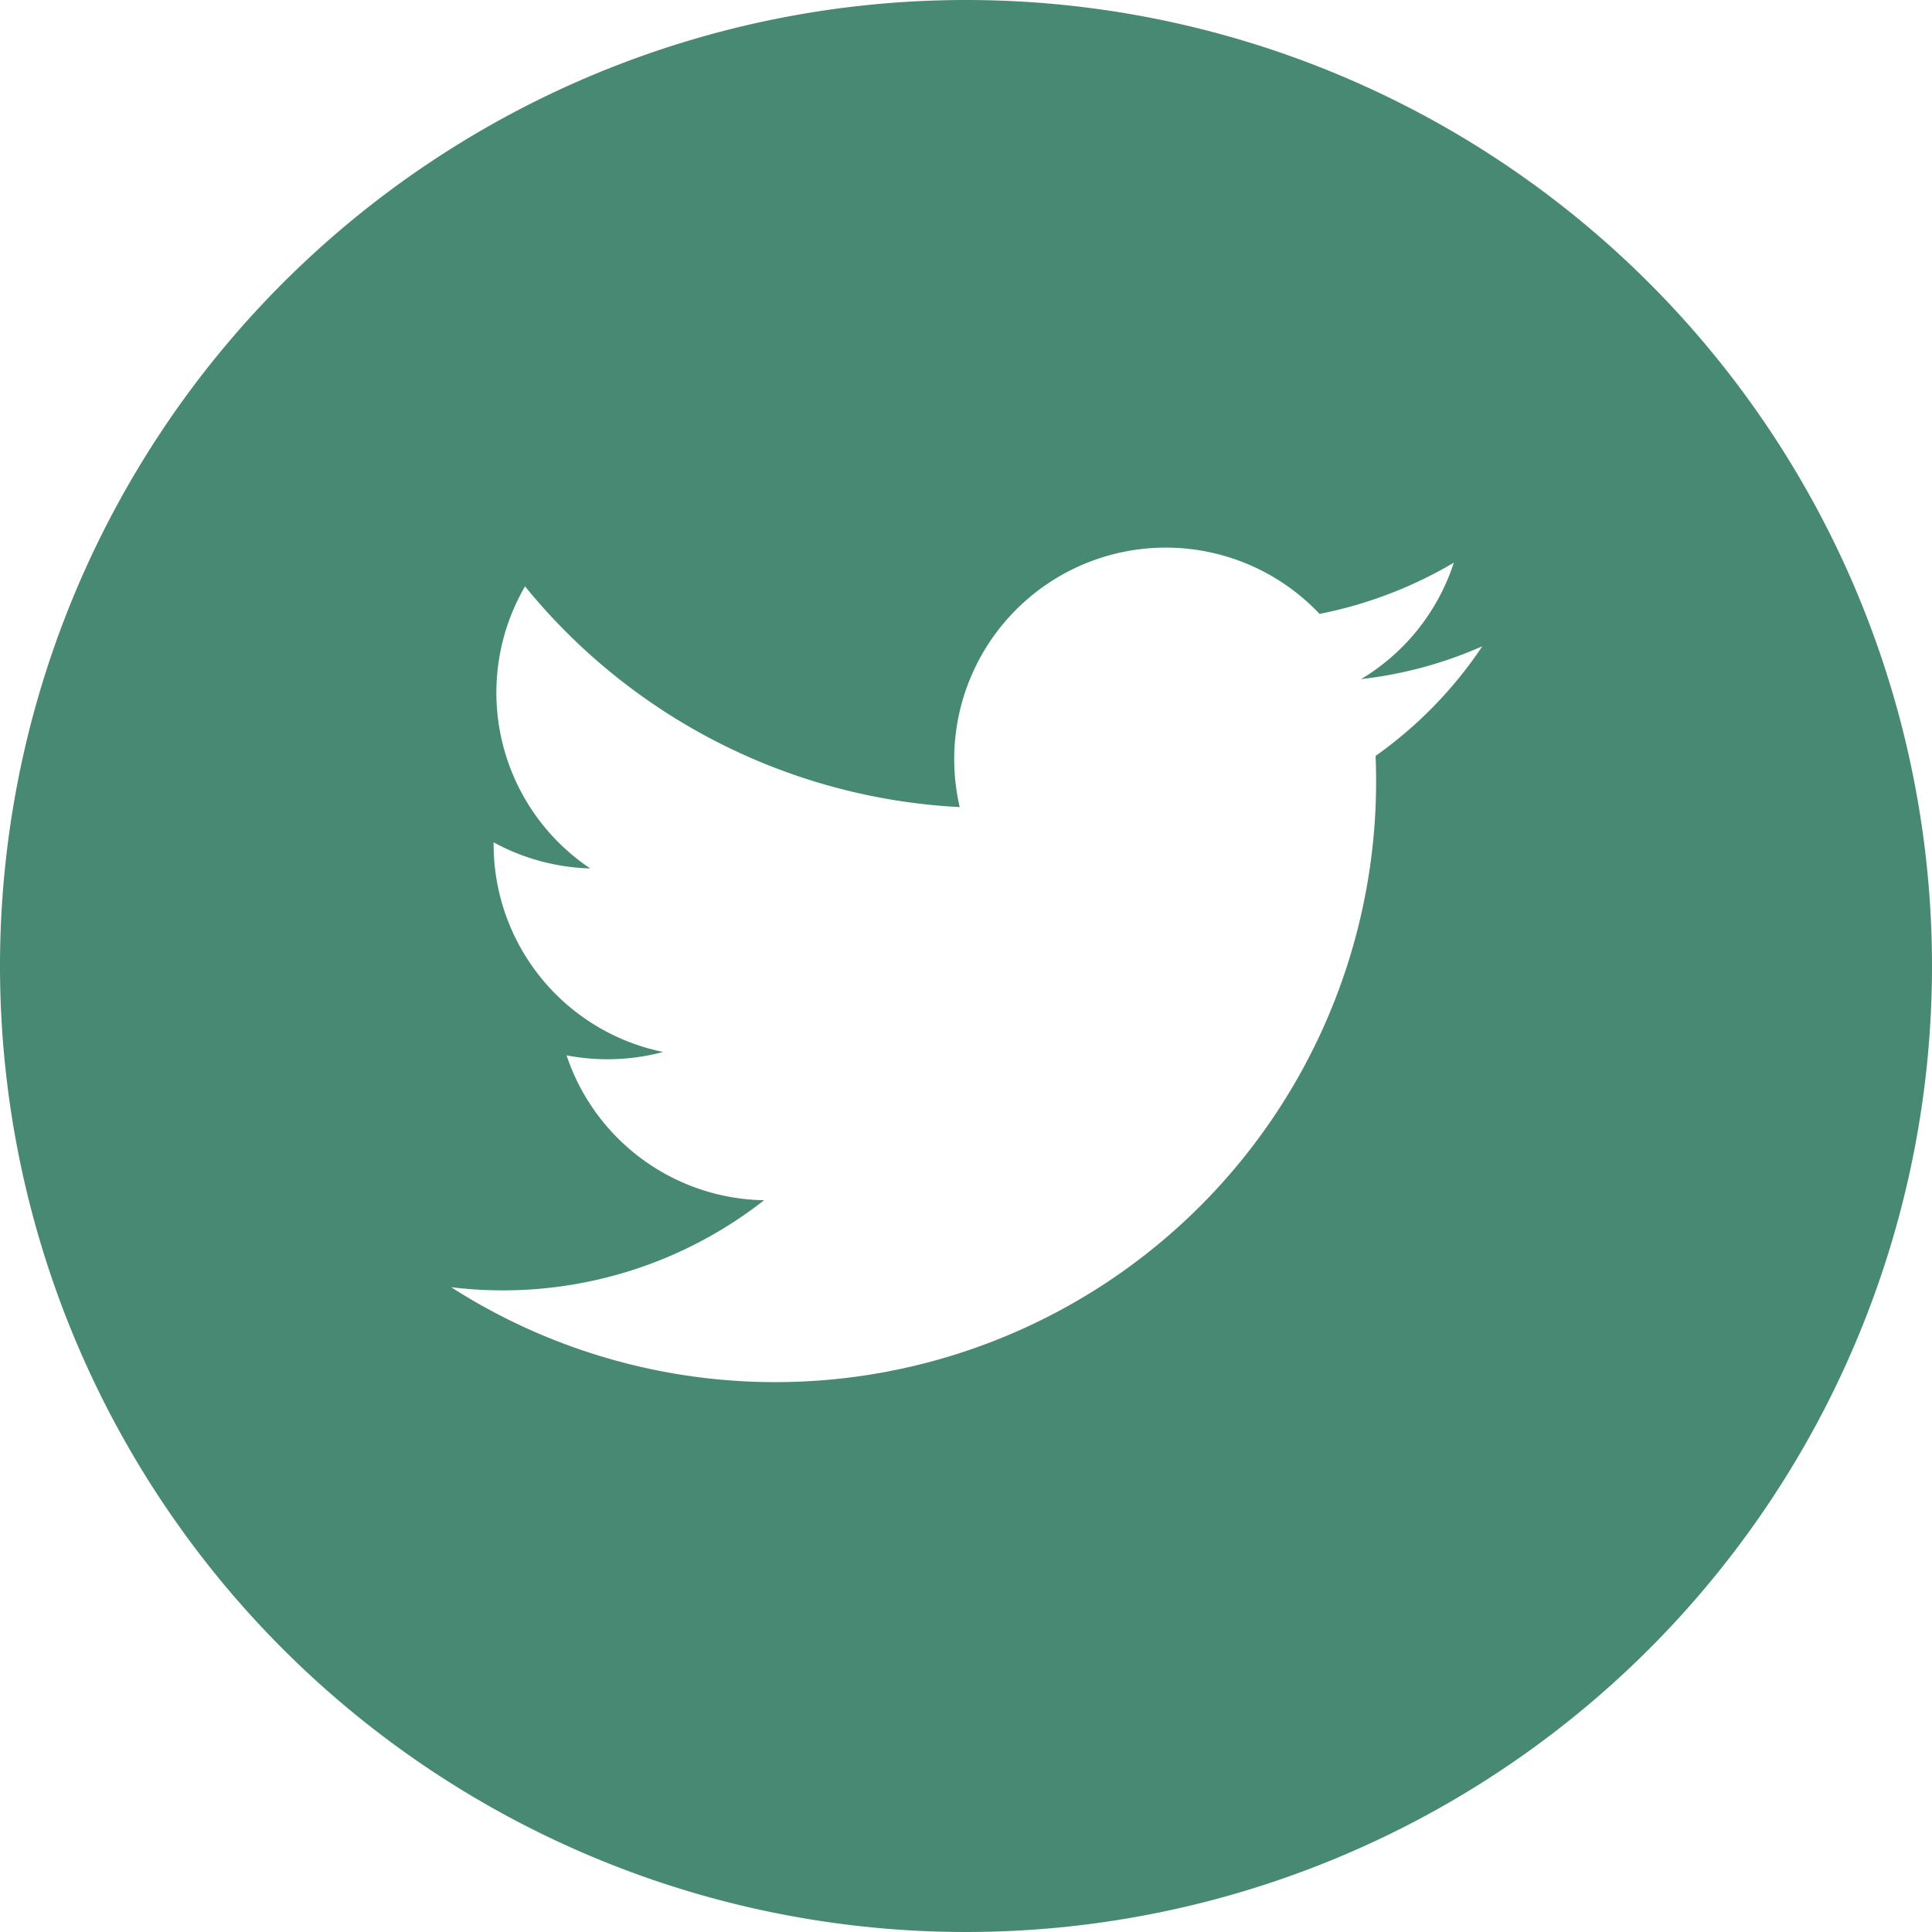 <svg id="Layer_1" data-name="Layer 1" xmlns="http://www.w3.org/2000/svg" viewBox="0 0 40 40"><defs><style>.cls-1{fill:#488974;}</style></defs><path class="cls-1" d="M20,0A20,20,0,1,0,40,20,20,20,0,0,0,20,0Zm8.48,15.65a12.44,12.44,0,0,1-19.14,11,8.77,8.77,0,0,0,6.48-1.8,4.39,4.39,0,0,1-4.09-3,4.49,4.49,0,0,0,2-.07,4.39,4.39,0,0,1-3.51-4.34,4.44,4.44,0,0,0,2,.54,4.38,4.38,0,0,1-1.35-5.84,12.42,12.42,0,0,0,9,4.57,4.38,4.38,0,0,1,7.45-4,8.81,8.81,0,0,0,2.78-1.06,4.39,4.39,0,0,1-1.92,2.41,8.56,8.56,0,0,0,2.51-.68A8.68,8.68,0,0,1,28.48,15.65Z"/></svg>